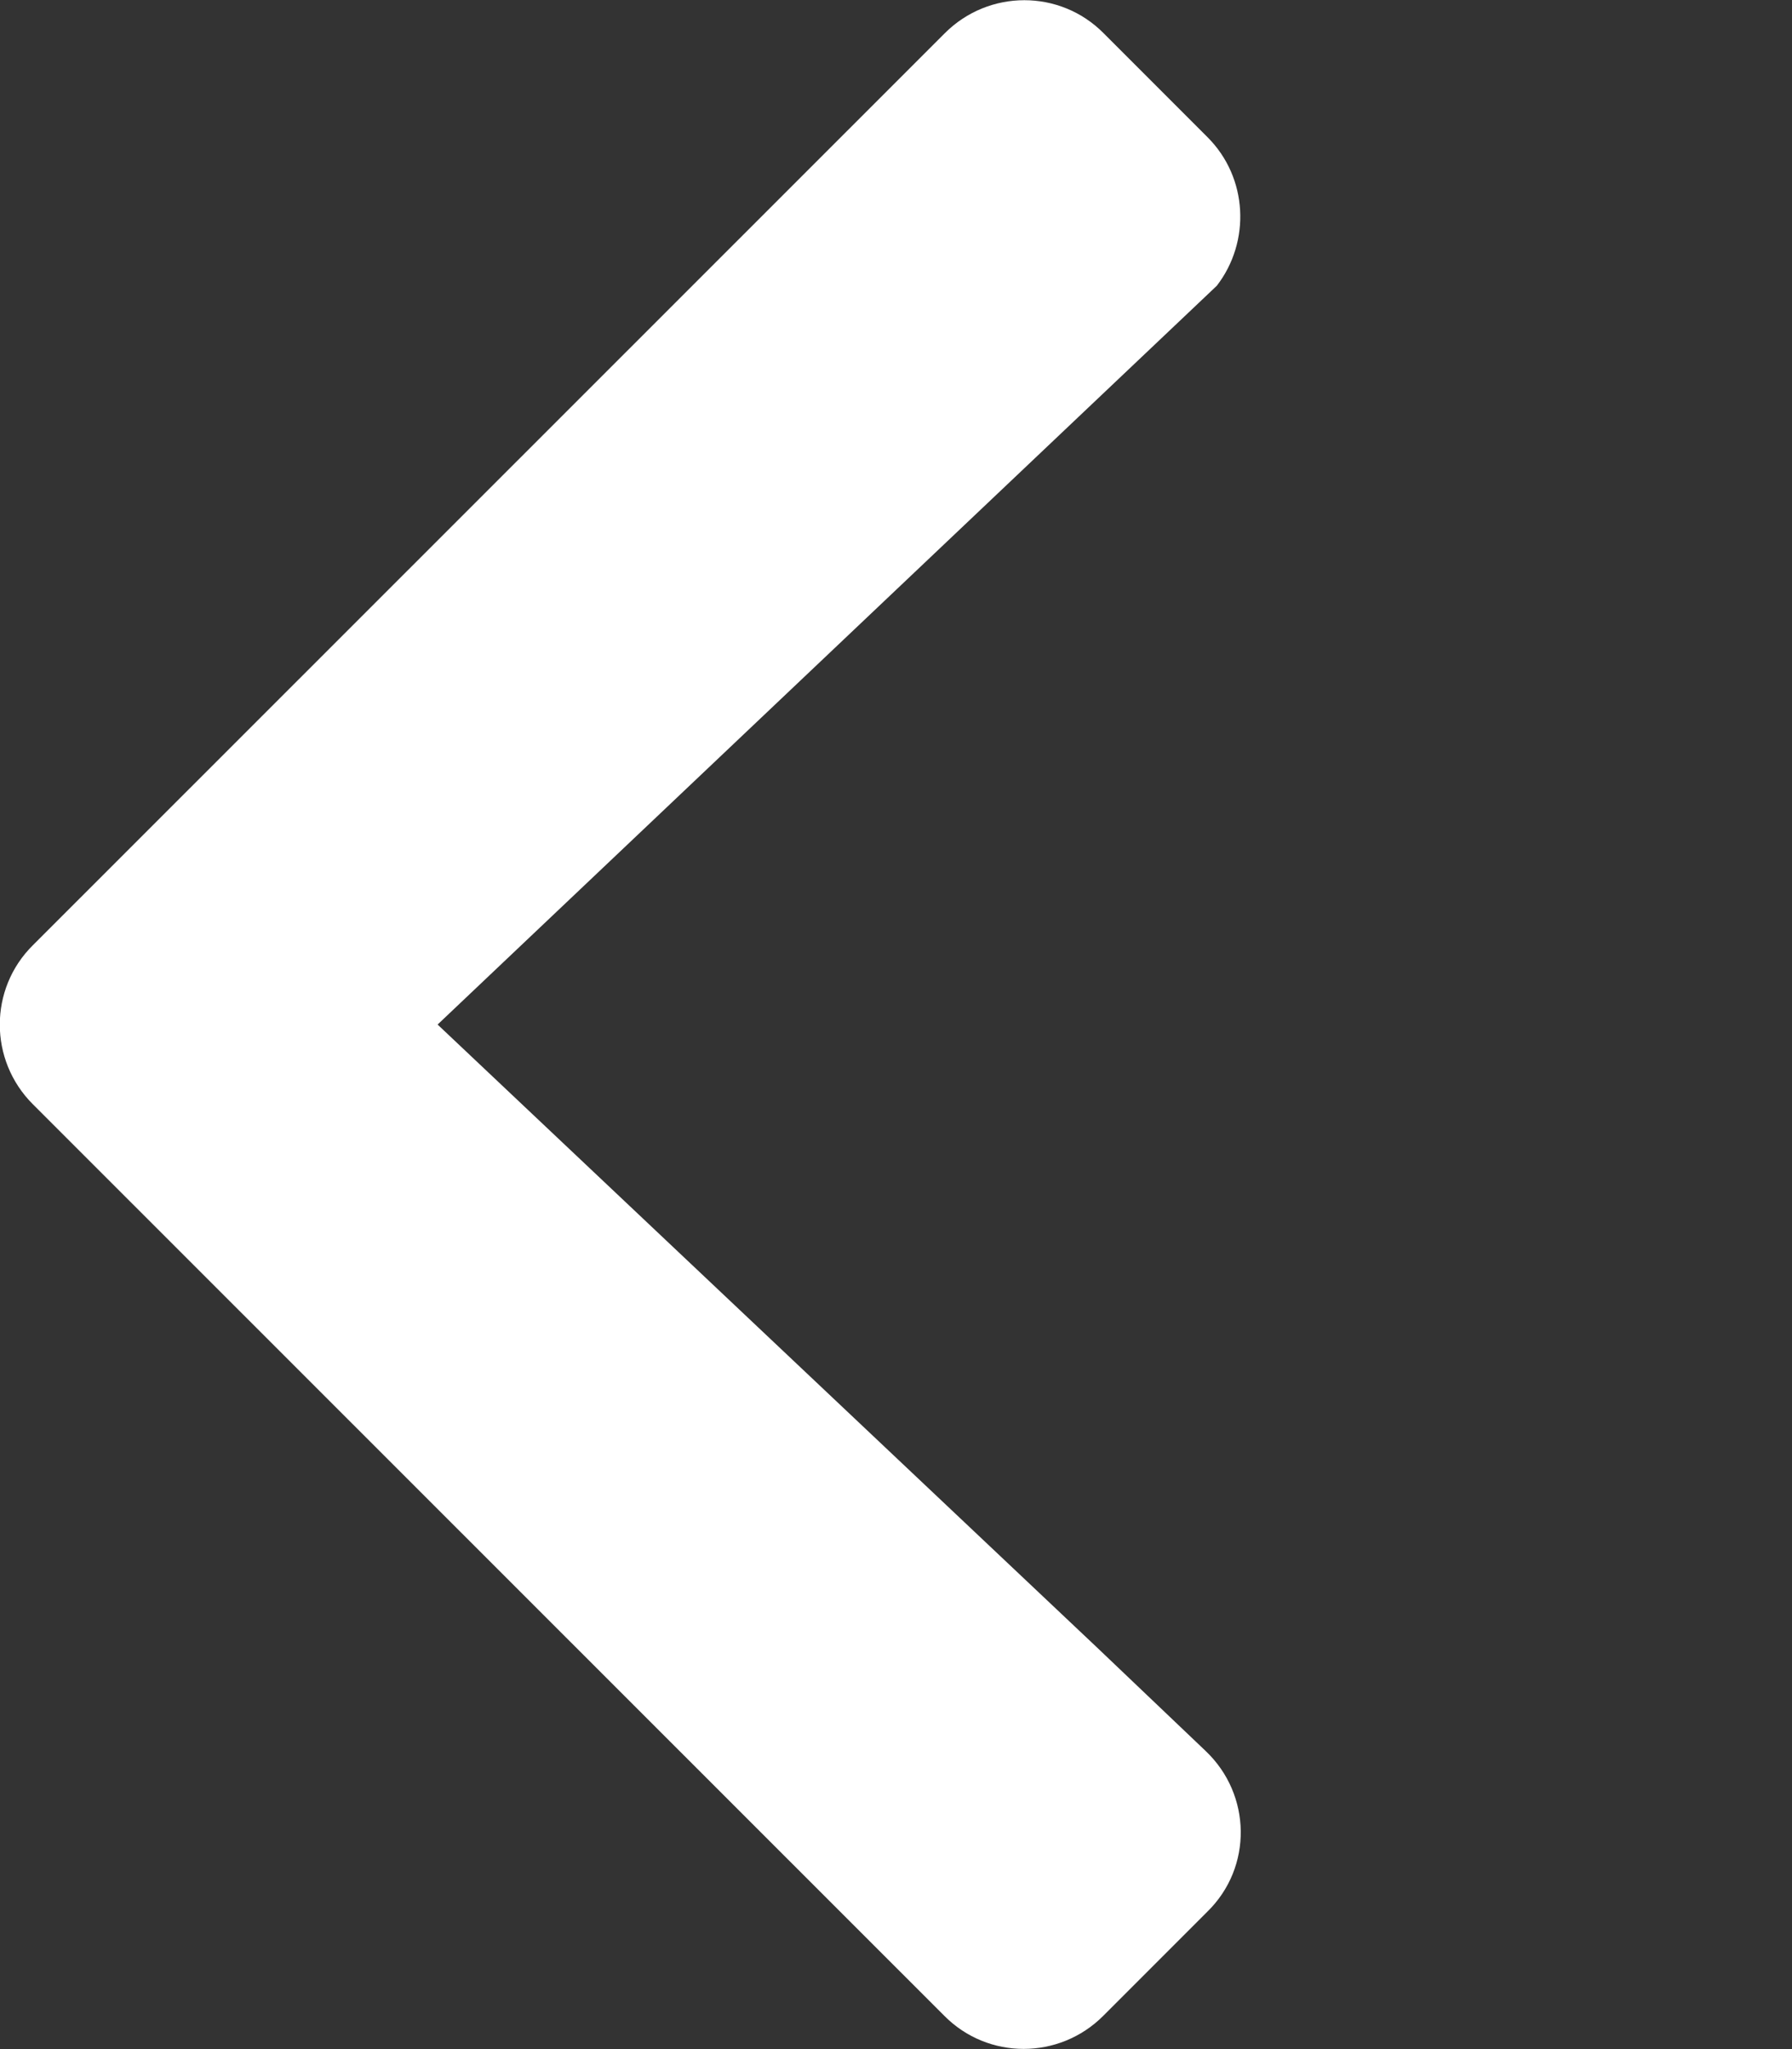 <?xml version="1.0" encoding="utf-8"?>
<!-- Generator: Adobe Illustrator 22.1.0, SVG Export Plug-In . SVG Version: 6.00 Build 0)  -->
<svg version="1.1" id="Ebene_1" xmlns="http://www.w3.org/2000/svg" xmlns:xlink="http://www.w3.org/1999/xlink" x="0px" y="0px"
	 viewBox="0 0 448 512" style="enable-background:new 0 0 448 512;" xml:space="preserve">
<rect x="0" y="0" width="448" height="512" fill="#333333" stroke="none"/>
<style type="text/css">
	.st0{fill:#FFFFFF;}
</style>
<g>
	<path class="st0" d="M301.4,437.5l-27.2-25.9L109.4,256L304.2,71.4l0,0c8.5-11,7.8-27-2.3-37.1l-26-26c-10.9-11-28.7-11-39.7,0
		L8.2,236.2c-11,10.9-11,28.7,0,39.7l227.9,227.8c10.9,11,28.7,11,39.7,0l26-26C313.2,466.6,312.9,448.4,301.4,437.5z"/>
</g>
</svg>
